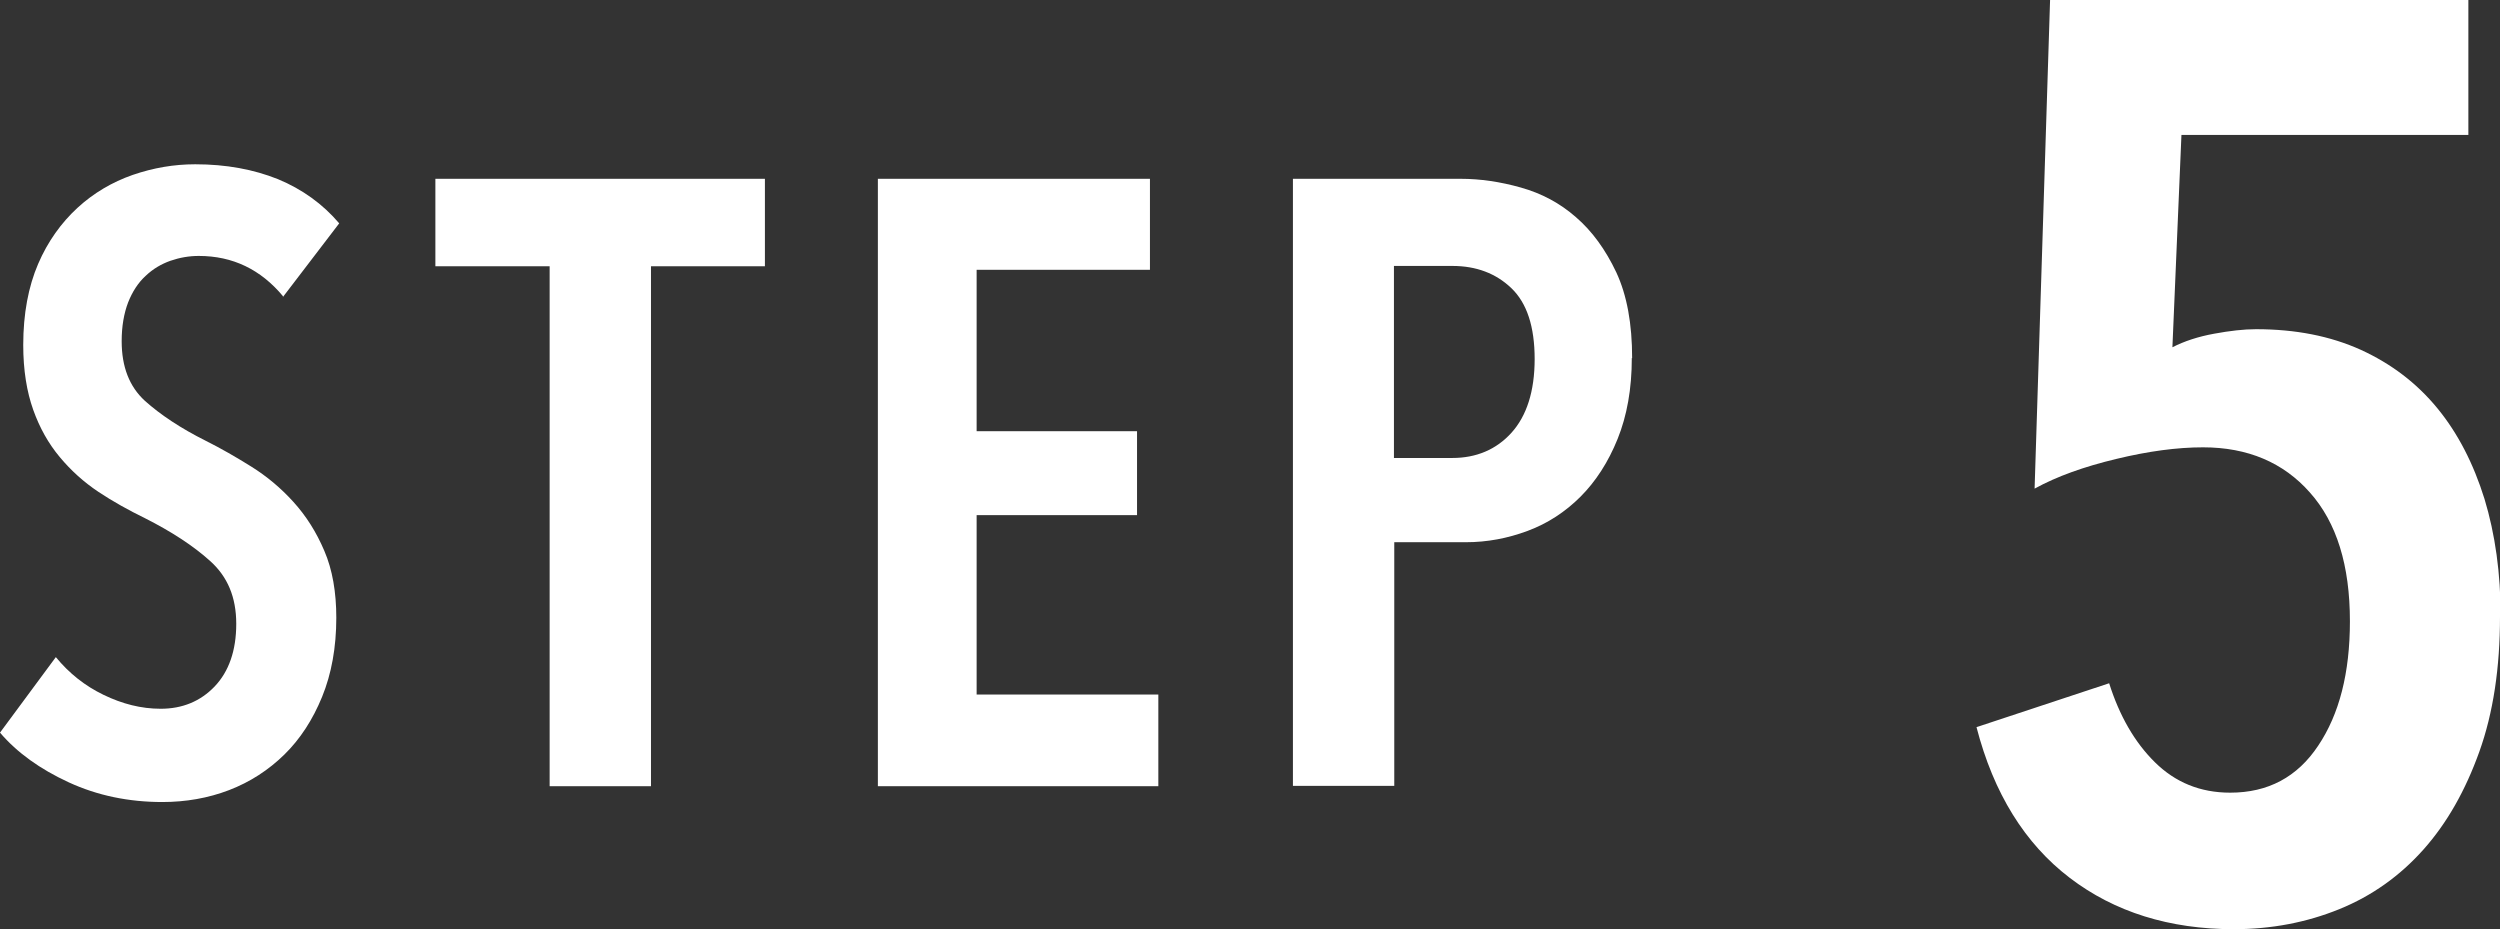 <svg viewBox="0 0 77.46 28.79" xmlns="http://www.w3.org/2000/svg"><rect x="0" y="0" width="77.46" height="28.79" fill="#333333" stroke="none"/><g fill="#fff"><path d="m8.77 9.18c-.69-.83-1.56-1.25-2.61-1.25-.3 0-.59.05-.88.15-.28.1-.54.25-.77.47-.23.21-.41.49-.54.82-.13.34-.2.74-.2 1.2 0 .8.24 1.41.72 1.85.48.43 1.11.85 1.89 1.24.46.23.93.5 1.41.8s.91.66 1.3 1.09.71.93.96 1.52c.25.58.37 1.28.37 2.07 0 .92-.15 1.74-.44 2.45s-.68 1.31-1.17 1.79-1.06.85-1.71 1.1-1.35.37-2.07.37c-1.04 0-2.01-.2-2.9-.61s-1.6-.92-2.13-1.54l1.73-2.34c.41.5.9.89 1.48 1.17s1.16.43 1.77.43c.67 0 1.23-.23 1.67-.69s.67-1.11.67-1.94-.27-1.46-.8-1.94-1.21-.92-2.02-1.33c-.51-.25-1-.52-1.45-.82s-.85-.66-1.2-1.08-.62-.9-.82-1.46-.31-1.23-.31-2.01c0-.97.16-1.81.46-2.51s.72-1.28 1.22-1.74 1.08-.8 1.71-1.02c.64-.22 1.28-.33 1.94-.33.96 0 1.81.16 2.56.46.75.31 1.39.77 1.9 1.37l-1.75 2.29z"/><path d="m20.17 8.25v16.11h-3.14v-16.11h-3.54v-2.71h10.21v2.71h-3.54z"/><path d="m27.2 24.35v-18.81h8.43v2.82h-5.37v5h4.97v2.6h-4.97v5.56h5.63v2.84h-8.69z"/><path d="m50.56 11.09c0 .96-.15 1.79-.44 2.51s-.68 1.32-1.15 1.79-1.02.83-1.64 1.06-1.25.35-1.91.35h-2.22v7.55h-3.14v-18.81h5.2c.6 0 1.22.09 1.86.27s1.21.48 1.71.92c.5.43.92 1.01 1.25 1.71.33.71.49 1.59.49 2.66zm-3.01.04c0-1.01-.24-1.74-.72-2.2s-1.09-.69-1.83-.69h-1.81v5.95h1.81c.74 0 1.36-.26 1.83-.78s.72-1.28.72-2.29z"/><path d="m77.46 19.1c0 1.59-.21 2.99-.64 4.19s-1 2.21-1.73 3.03-1.6 1.44-2.61 1.85-2.1.62-3.27.62c-1.99 0-3.69-.53-5.08-1.59s-2.36-2.62-2.89-4.67l4.11-1.36c.32 1.01.79 1.83 1.42 2.45s1.4.94 2.33.94c1.17 0 2.08-.48 2.73-1.46.65-.97.98-2.25.98-3.85 0-1.73-.41-3.06-1.24-3.99-.82-.93-1.93-1.4-3.31-1.4-.8 0-1.7.12-2.69.36-1 .24-1.84.54-2.53.92l.48-15.15h12.96v4.19h-8.89l-.28 6.58c.37-.19.8-.33 1.29-.42s.92-.14 1.3-.14c1.22 0 2.3.21 3.25.64.94.43 1.73 1.03 2.37 1.81s1.12 1.72 1.46 2.81c.33 1.09.5 2.3.5 3.63z"/></g></svg>